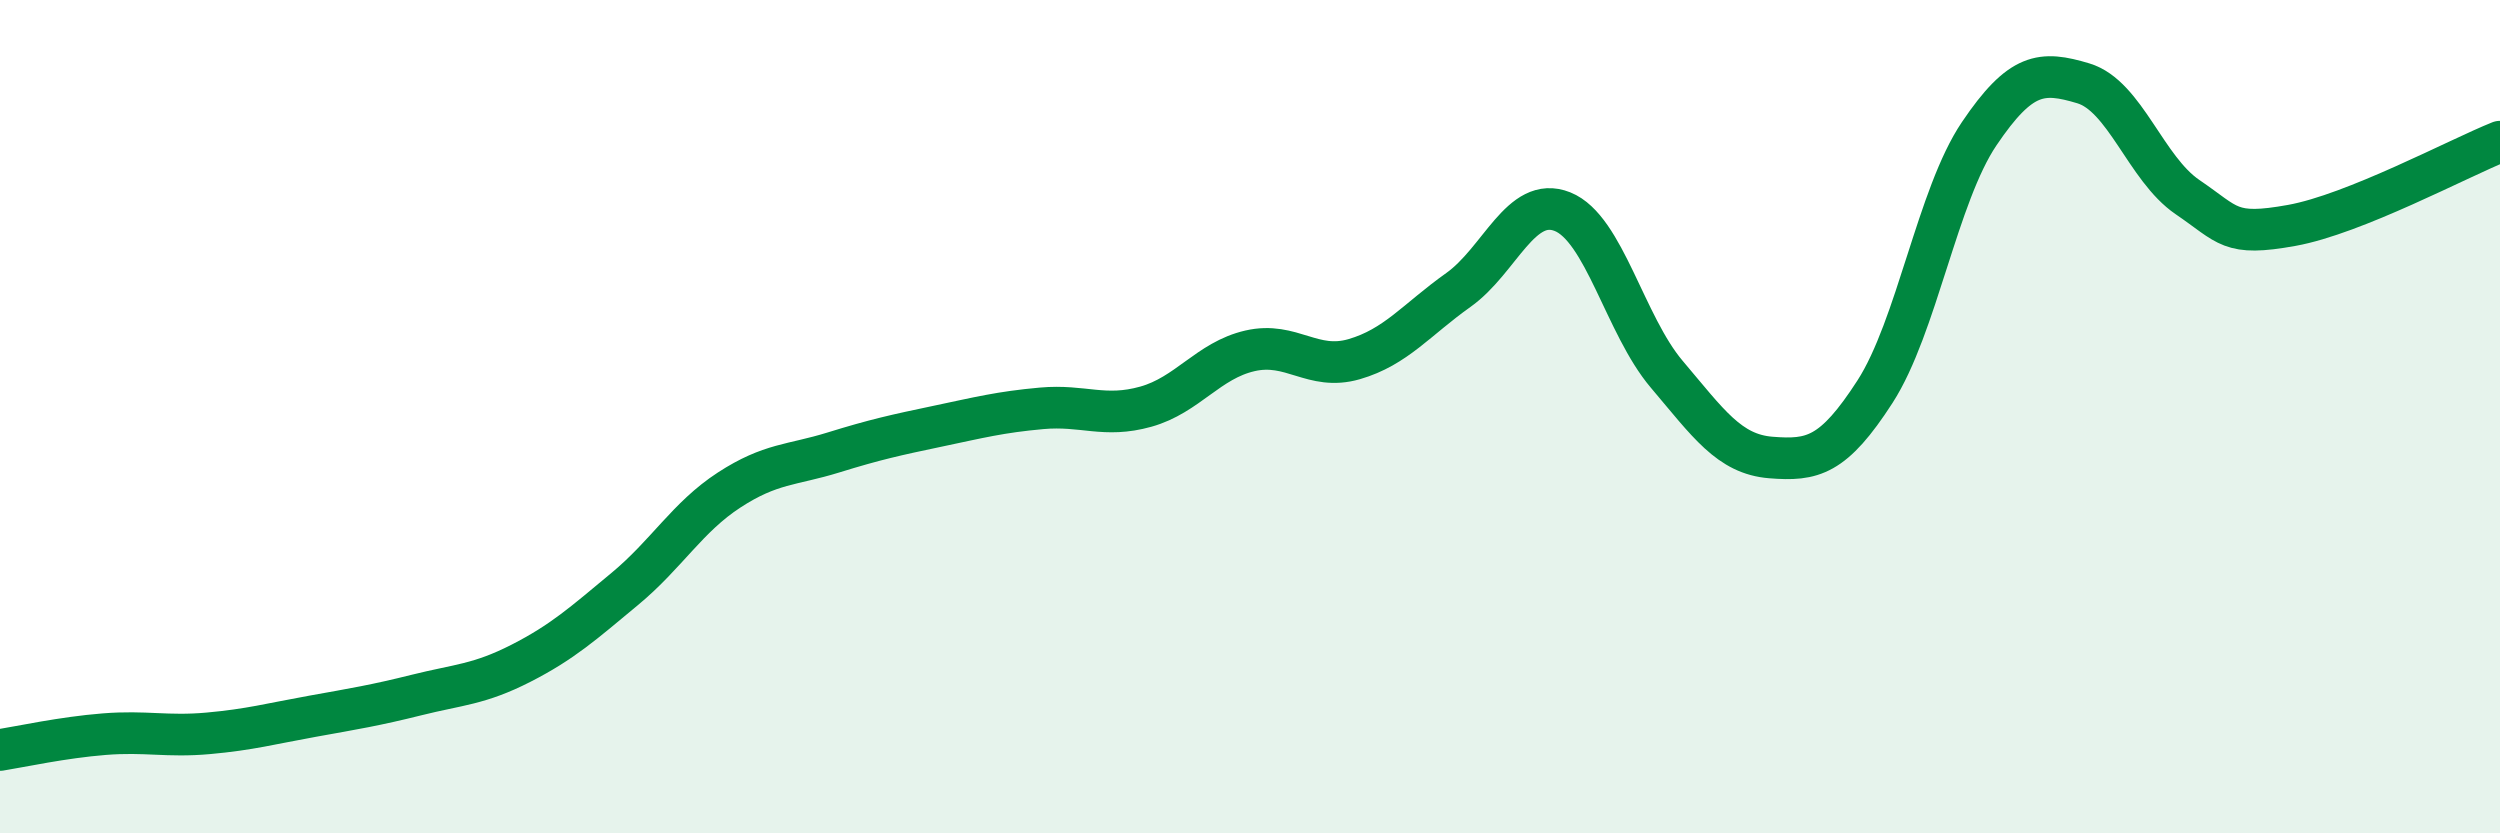 
    <svg width="60" height="20" viewBox="0 0 60 20" xmlns="http://www.w3.org/2000/svg">
      <path
        d="M 0,18 C 0.5,17.92 1.5,17.7 2.5,17.62 C 3.5,17.54 4,17.69 5,17.6 C 6,17.51 6.5,17.37 7.5,17.19 C 8.5,17.01 9,16.93 10,16.68 C 11,16.43 11.5,16.43 12.5,15.92 C 13.5,15.41 14,14.96 15,14.13 C 16,13.3 16.5,12.41 17.5,11.76 C 18.5,11.11 19,11.17 20,10.86 C 21,10.55 21.5,10.44 22.5,10.23 C 23.5,10.02 24,9.89 25,9.8 C 26,9.71 26.5,10.04 27.5,9.76 C 28.5,9.48 29,8.65 30,8.42 C 31,8.19 31.5,8.91 32.5,8.62 C 33.5,8.33 34,7.67 35,6.96 C 36,6.25 36.5,4.68 37.5,5.08 C 38.5,5.48 39,7.8 40,8.98 C 41,10.16 41.5,10.9 42.5,10.98 C 43.5,11.06 44,10.95 45,9.4 C 46,7.85 46.5,4.69 47.5,3.21 C 48.5,1.73 49,1.7 50,2 C 51,2.3 51.5,4.05 52.5,4.73 C 53.5,5.41 53.5,5.68 55,5.41 C 56.5,5.14 59,3.8 60,3.4L60 20L0 20Z"
        fill="#008740"
        opacity="0.1"
        stroke-linecap="round"
        stroke-linejoin="round"
      />
      <path
        d="M 0,18 C 0.5,17.92 1.5,17.7 2.5,17.62 C 3.5,17.54 4,17.69 5,17.6 C 6,17.51 6.5,17.37 7.5,17.19 C 8.5,17.01 9,16.93 10,16.68 C 11,16.43 11.5,16.43 12.5,15.92 C 13.5,15.41 14,14.96 15,14.13 C 16,13.3 16.5,12.41 17.5,11.76 C 18.5,11.11 19,11.17 20,10.86 C 21,10.55 21.5,10.44 22.5,10.23 C 23.5,10.02 24,9.89 25,9.8 C 26,9.71 26.5,10.04 27.5,9.76 C 28.5,9.48 29,8.65 30,8.42 C 31,8.19 31.5,8.91 32.5,8.62 C 33.5,8.33 34,7.67 35,6.96 C 36,6.25 36.5,4.68 37.5,5.08 C 38.5,5.48 39,7.8 40,8.98 C 41,10.16 41.5,10.9 42.5,10.98 C 43.5,11.06 44,10.95 45,9.4 C 46,7.85 46.5,4.69 47.5,3.21 C 48.5,1.73 49,1.7 50,2 C 51,2.3 51.5,4.05 52.5,4.73 C 53.5,5.41 53.5,5.68 55,5.41 C 56.5,5.14 59,3.8 60,3.4"
        stroke="#008740"
        stroke-width="1"
        fill="none"
        stroke-linecap="round"
        stroke-linejoin="round"
      />
    </svg>
  